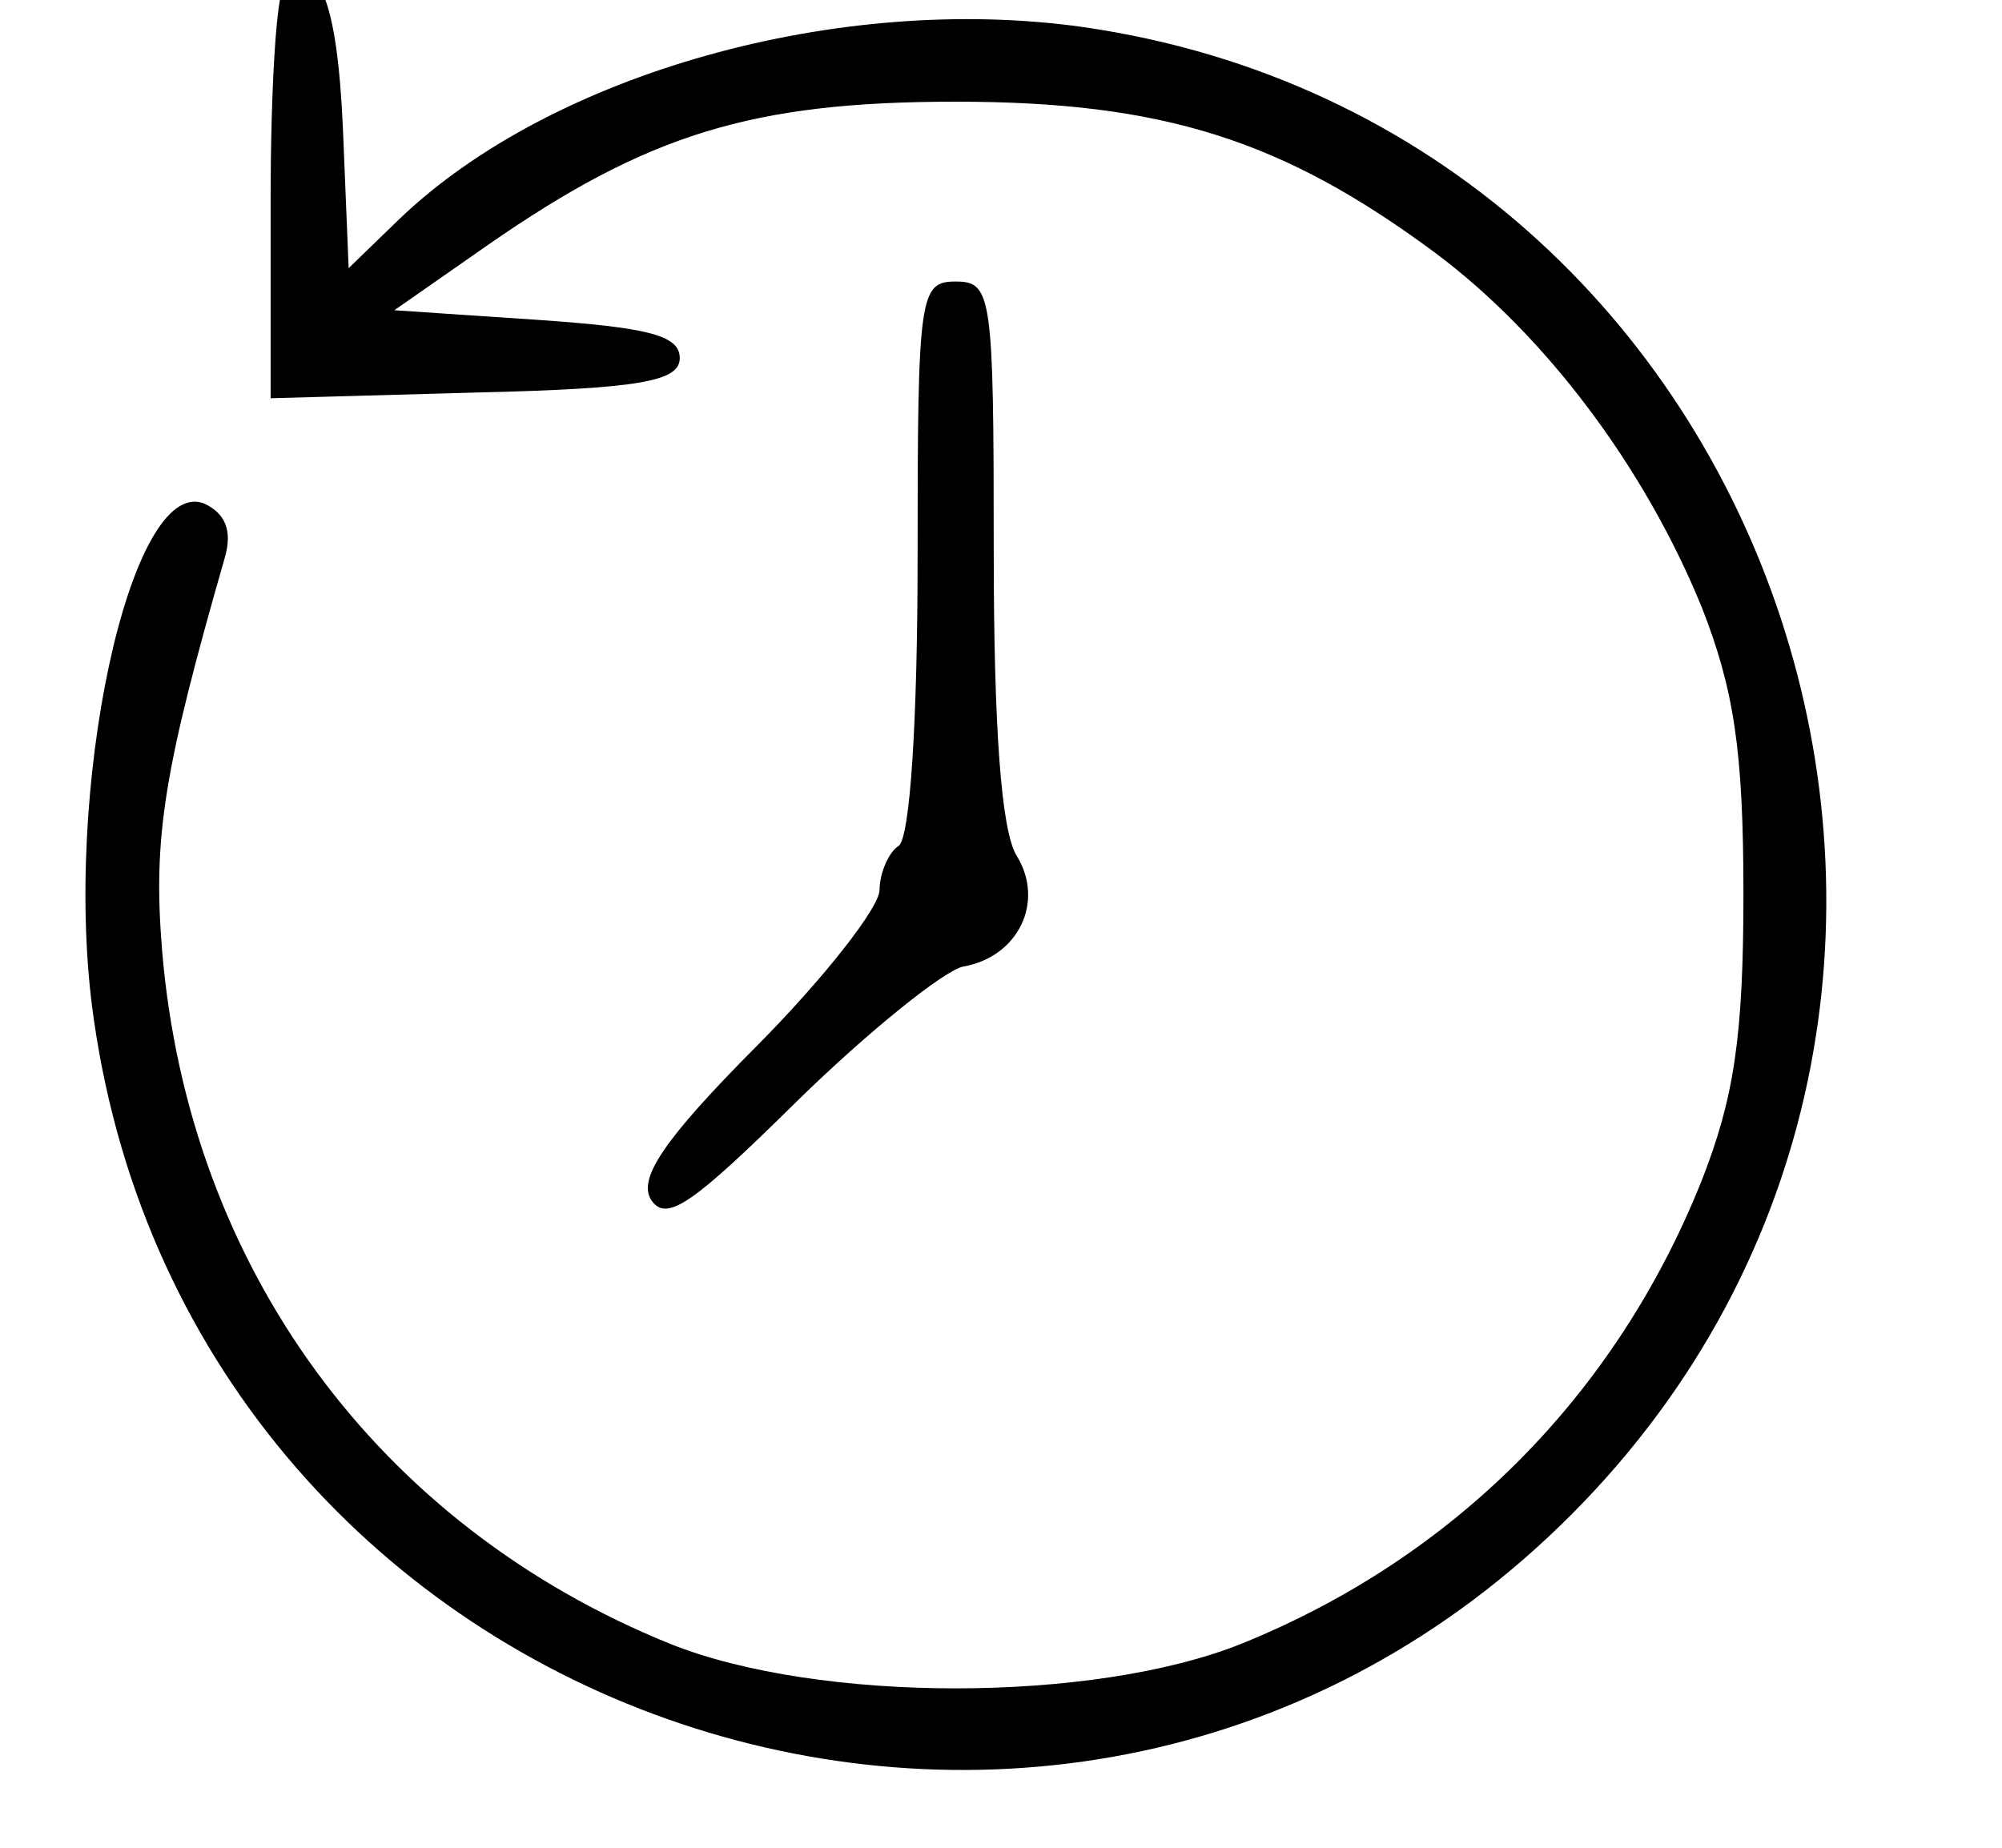 <?xml version="1.0" encoding="UTF-8"?> <svg xmlns="http://www.w3.org/2000/svg" width="65" height="60" viewBox="0 0 65 60" fill="none"> <g clip-path="url(#clip0_32_122)"> <path d="M9.219 -0.426C8.972 -0.178 8.787 2.929 8.787 6.47V12.932L15.459 12.746C20.834 12.621 22.07 12.373 22.07 11.627C22.07 10.882 21.019 10.633 17.436 10.385L12.803 10.074L15.83 7.962C21.019 4.358 24.417 3.302 31.028 3.302C37.762 3.302 41.654 4.544 46.597 8.21C50.18 10.882 53.393 15.169 55.246 19.704C56.296 22.376 56.605 24.364 56.605 29.024C56.605 33.684 56.296 35.672 55.246 38.344C52.466 45.302 47.215 50.584 40.295 53.38C35.476 55.306 26.58 55.306 21.761 53.38C12.246 49.527 6.13 41.14 5.265 30.888C4.956 27.16 5.327 24.985 7.304 18.089C7.551 17.219 7.304 16.66 6.624 16.349C4.215 15.417 1.991 25.793 3.041 33.063C6.315 56.175 34.611 65.681 51.045 49.155C67.417 32.69 58.026 4.172 35.167 0.879C27.259 -0.24 17.93 2.37 12.988 7.092L11.32 8.707L11.134 4.172C10.949 0.009 10.331 -1.545 9.219 -0.426Z" fill="black"></path> <path d="M29.792 18.089C29.792 23.432 29.545 27.222 29.174 27.471C28.866 27.657 28.557 28.341 28.557 28.9C28.557 29.459 26.765 31.758 24.541 33.995C21.514 37.039 20.71 38.282 21.143 38.965C21.637 39.711 22.502 39.089 25.9 35.734C28.186 33.498 30.657 31.509 31.275 31.385C33.067 31.074 33.932 29.273 33.005 27.781C32.511 26.974 32.264 23.681 32.264 17.84C32.264 9.577 32.202 9.142 31.028 9.142C29.854 9.142 29.792 9.577 29.792 18.089Z" fill="black"></path> </g> <defs> <clipPath id="clip0_32_122"> <rect width="65" height="60" fill="white"></rect> </clipPath> </defs> </svg> 